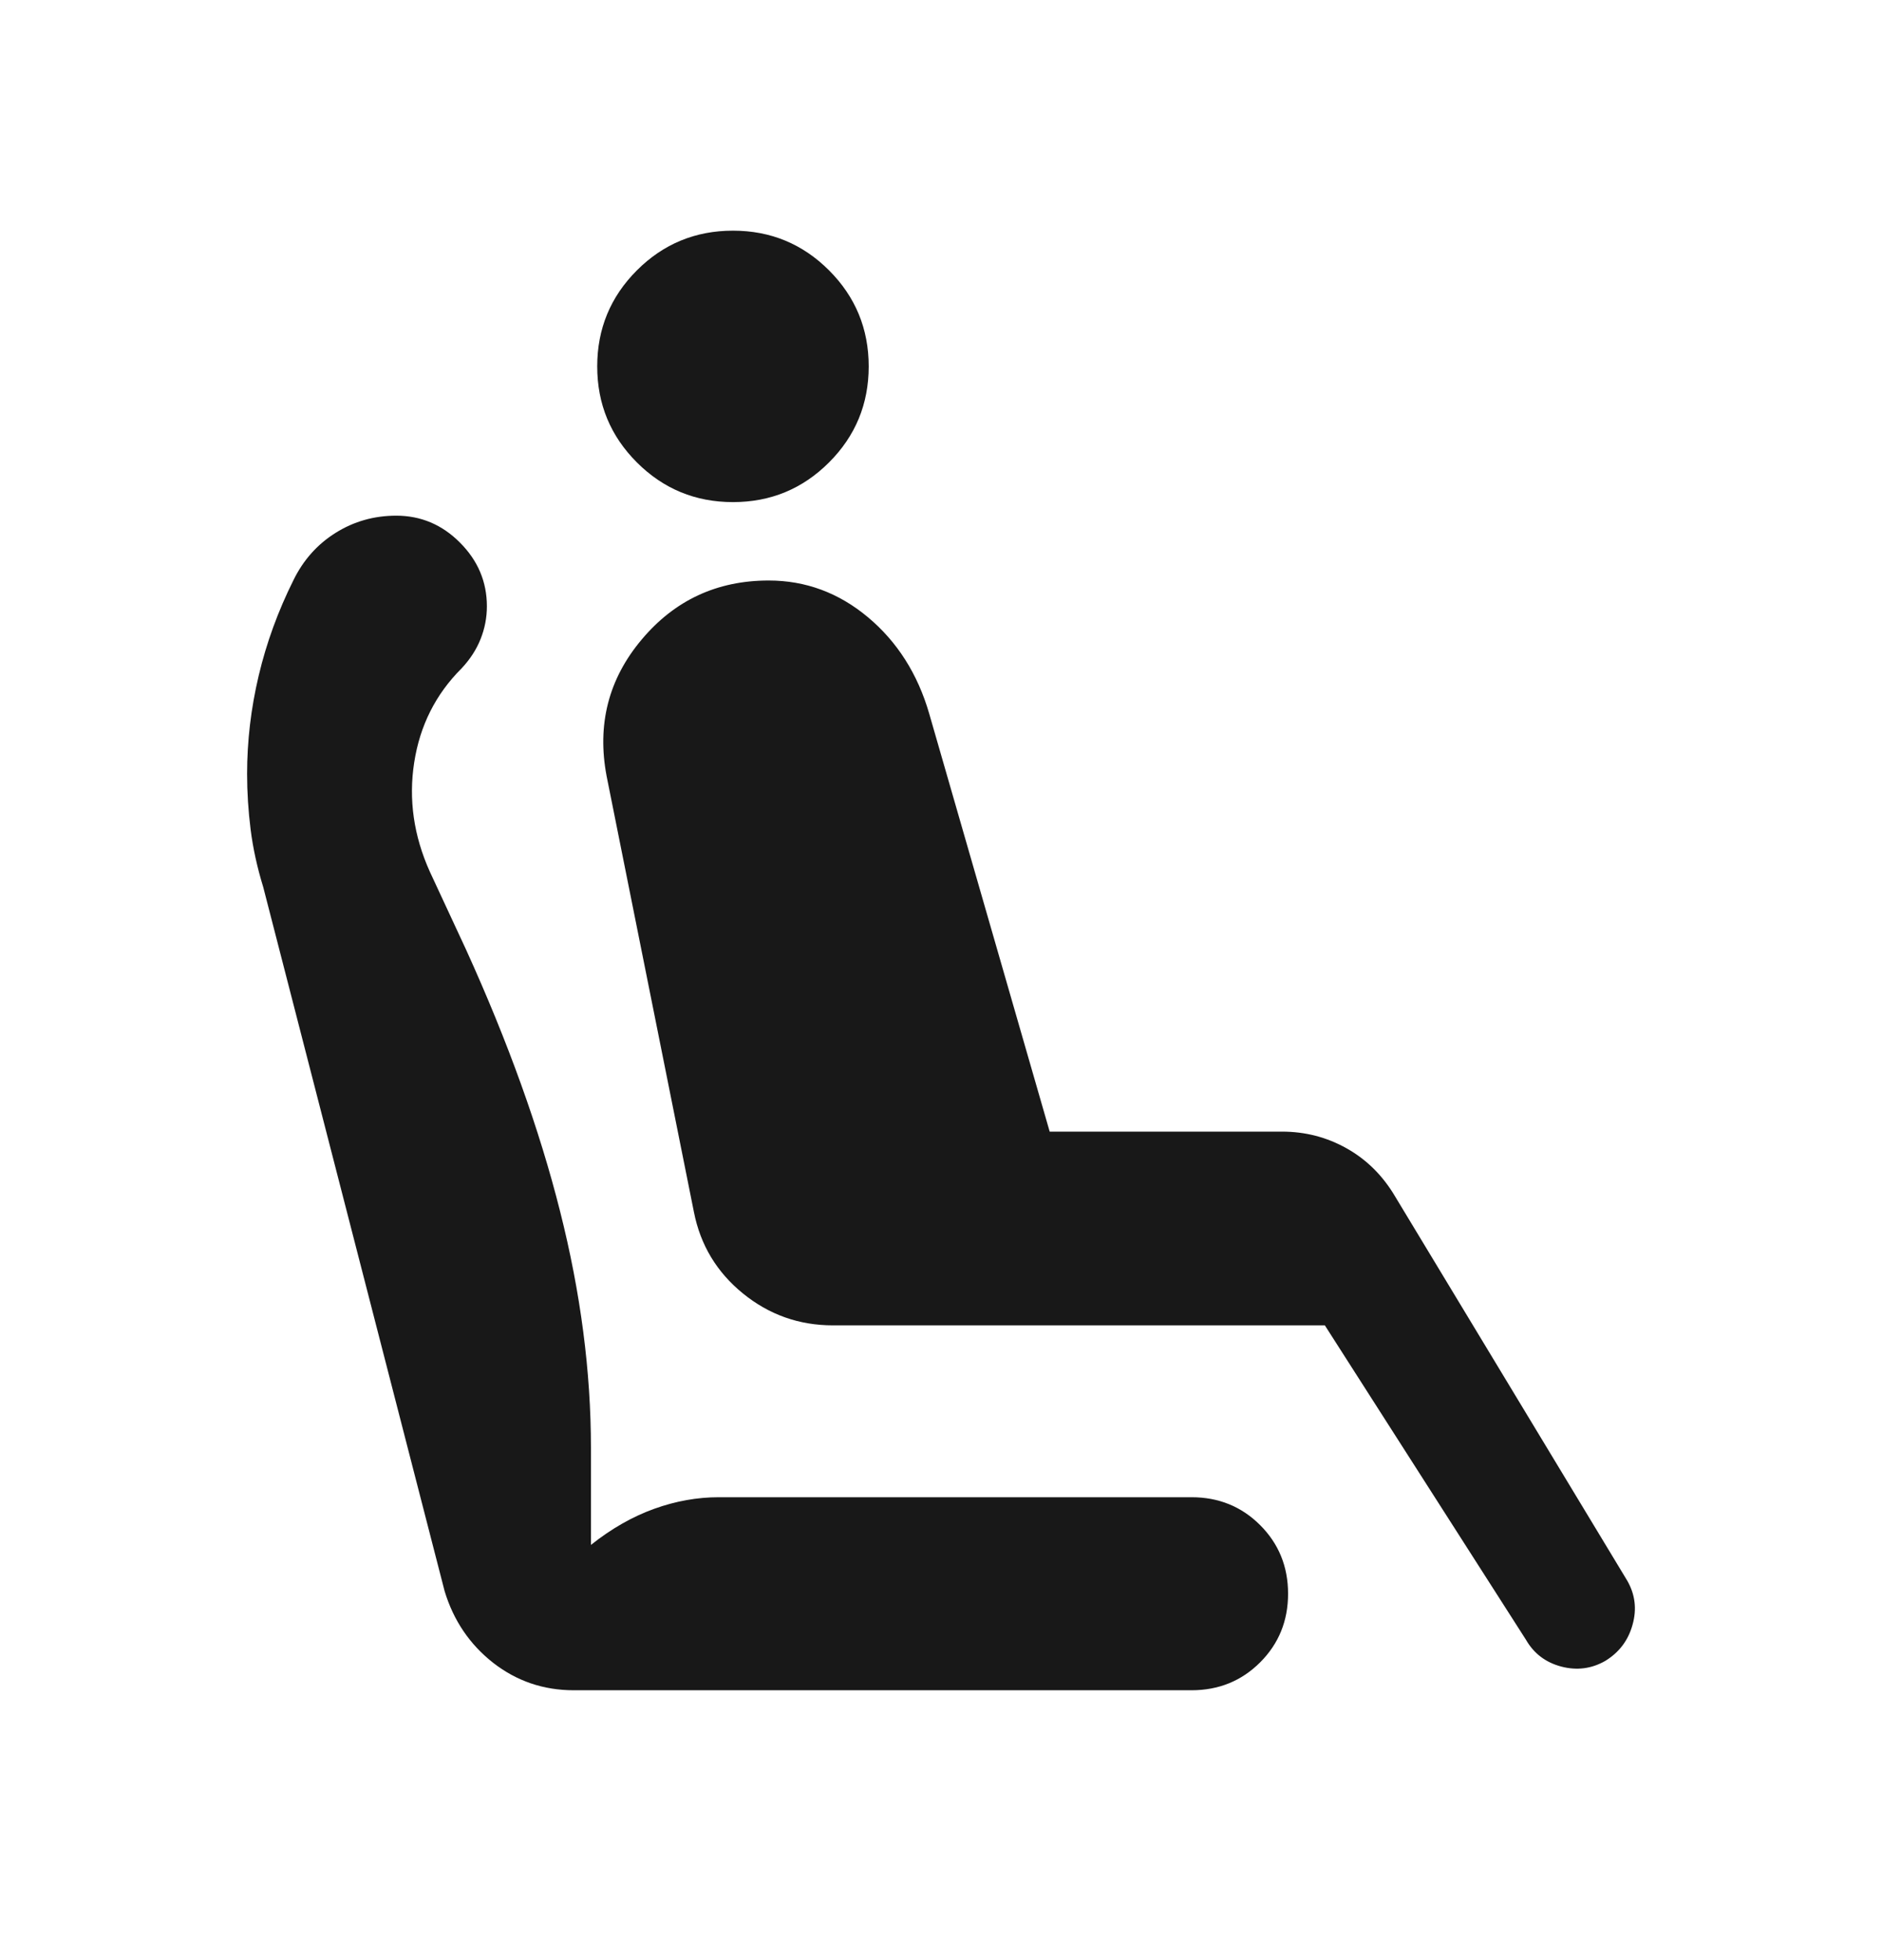 <svg width="24" height="25" viewBox="0 0 24 25" fill="none" xmlns="http://www.w3.org/2000/svg">
<path d="M9.347 6.404C8.868 6.404 8.459 6.235 8.122 5.898C7.785 5.561 7.616 5.153 7.616 4.673C7.616 4.194 7.785 3.785 8.122 3.448C8.459 3.111 8.868 2.942 9.347 2.942C9.827 2.942 10.235 3.111 10.572 3.448C10.909 3.785 11.078 4.194 11.078 4.673C11.078 5.153 10.909 5.561 10.572 5.898C10.235 6.235 9.827 6.404 9.347 6.404ZM20.472 21.183C20.297 21.284 20.109 21.308 19.91 21.256C19.71 21.203 19.56 21.089 19.459 20.913L16.895 16.904H10.622C10.19 16.904 9.807 16.768 9.474 16.497C9.141 16.226 8.932 15.88 8.849 15.458L7.736 9.9C7.611 9.241 7.76 8.66 8.182 8.158C8.604 7.655 9.144 7.404 9.803 7.404C10.273 7.404 10.695 7.56 11.068 7.872C11.441 8.184 11.702 8.594 11.849 9.1L13.386 14.433H16.349C16.645 14.433 16.92 14.504 17.174 14.647C17.428 14.79 17.634 14.994 17.791 15.26L20.751 20.16C20.852 20.335 20.875 20.523 20.819 20.722C20.764 20.922 20.648 21.075 20.472 21.183ZM7.316 21.558C6.931 21.558 6.588 21.441 6.289 21.208C5.991 20.974 5.784 20.67 5.67 20.294L3.357 11.315C3.28 11.064 3.226 10.819 3.196 10.58C3.166 10.341 3.151 10.104 3.151 9.871C3.151 9.453 3.2 9.035 3.299 8.617C3.398 8.199 3.546 7.793 3.743 7.398C3.868 7.143 4.047 6.942 4.28 6.796C4.513 6.65 4.771 6.577 5.053 6.577C5.366 6.577 5.637 6.691 5.865 6.92C6.094 7.149 6.209 7.42 6.209 7.733C6.209 7.877 6.182 8.017 6.128 8.152C6.074 8.287 5.993 8.411 5.886 8.525C5.556 8.854 5.355 9.254 5.282 9.725C5.209 10.195 5.275 10.66 5.482 11.119L5.943 12.111C6.481 13.295 6.88 14.407 7.142 15.448C7.405 16.489 7.536 17.496 7.536 18.469V19.704C7.798 19.496 8.067 19.343 8.342 19.244C8.617 19.145 8.892 19.096 9.166 19.096H15.195C15.541 19.096 15.833 19.215 16.07 19.452C16.307 19.689 16.426 19.981 16.426 20.327C16.426 20.673 16.307 20.965 16.07 21.202C15.833 21.439 15.541 21.558 15.195 21.558H7.316Z" fill="#181818"/>
</svg>
